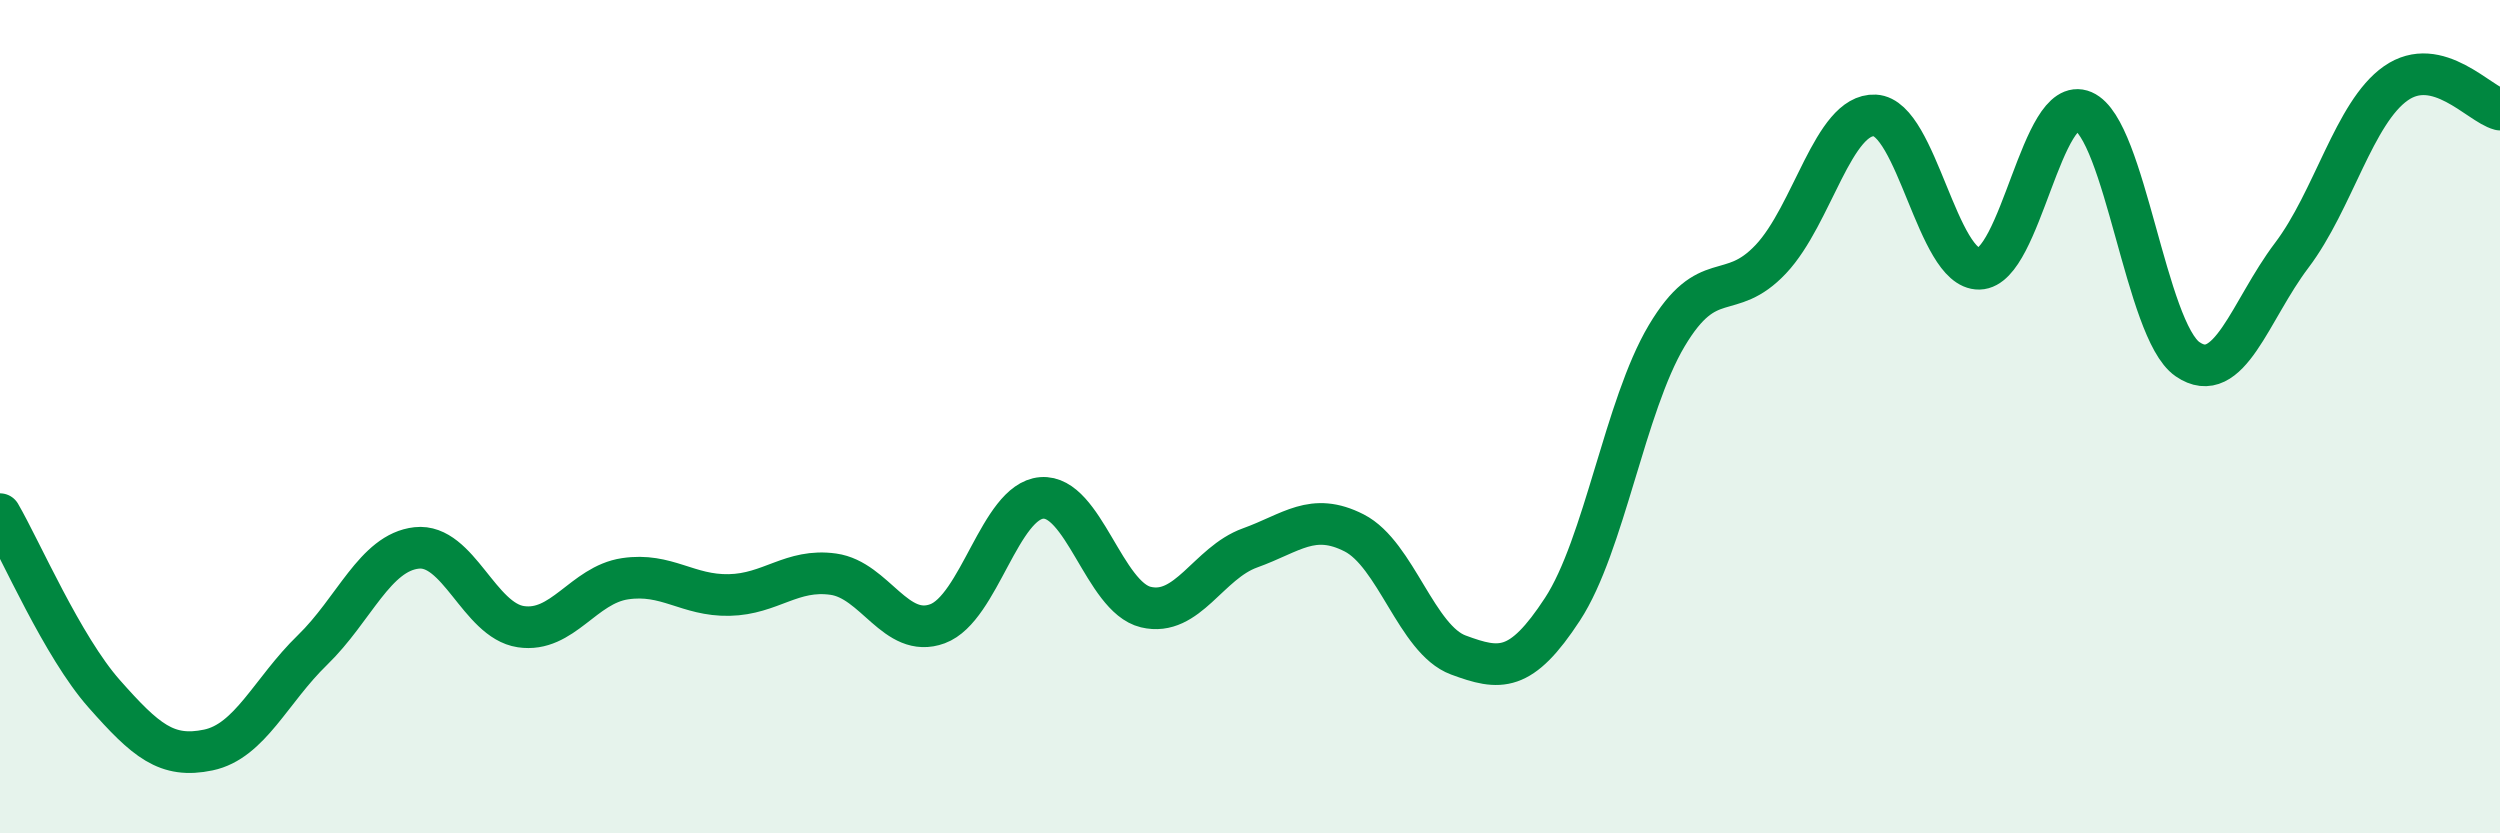 
    <svg width="60" height="20" viewBox="0 0 60 20" xmlns="http://www.w3.org/2000/svg">
      <path
        d="M 0,12.34 C 0.5,13.2 1.5,15.52 2.5,16.65 C 3.5,17.78 4,18.21 5,18 C 6,17.79 6.5,16.57 7.5,15.6 C 8.5,14.63 9,13.26 10,13.15 C 11,13.04 11.5,14.89 12.5,15.04 C 13.5,15.19 14,14.04 15,13.89 C 16,13.74 16.5,14.3 17.5,14.28 C 18.5,14.26 19,13.64 20,13.78 C 21,13.92 21.5,15.34 22.5,14.97 C 23.5,14.6 24,12.03 25,11.95 C 26,11.87 26.5,14.33 27.5,14.57 C 28.5,14.81 29,13.51 30,13.15 C 31,12.79 31.5,12.28 32.5,12.79 C 33.5,13.3 34,15.35 35,15.72 C 36,16.09 36.5,16.15 37.5,14.62 C 38.5,13.09 39,9.74 40,8.06 C 41,6.38 41.5,7.28 42.5,6.22 C 43.5,5.16 44,2.72 45,2.77 C 46,2.82 46.5,6.47 47.5,6.45 C 48.5,6.43 49,2.24 50,2.67 C 51,3.1 51.5,7.93 52.5,8.62 C 53.5,9.31 54,7.45 55,6.13 C 56,4.81 56.5,2.7 57.5,2 C 58.5,1.3 59.5,2.5 60,2.63L60 20L0 20Z"
        fill="#008740"
        opacity="0.1"
        stroke-linecap="round"
        stroke-linejoin="round"
      />
      <path
        d="M 0,12.34 C 0.5,13.2 1.5,15.52 2.5,16.65 C 3.5,17.78 4,18.21 5,18 C 6,17.79 6.5,16.57 7.5,15.6 C 8.5,14.63 9,13.26 10,13.15 C 11,13.04 11.5,14.89 12.5,15.04 C 13.5,15.19 14,14.04 15,13.89 C 16,13.74 16.5,14.3 17.5,14.28 C 18.5,14.26 19,13.64 20,13.78 C 21,13.92 21.5,15.34 22.5,14.97 C 23.5,14.6 24,12.03 25,11.95 C 26,11.87 26.5,14.33 27.5,14.57 C 28.5,14.81 29,13.51 30,13.15 C 31,12.79 31.5,12.28 32.5,12.79 C 33.5,13.3 34,15.35 35,15.72 C 36,16.09 36.5,16.15 37.5,14.62 C 38.5,13.09 39,9.74 40,8.06 C 41,6.38 41.5,7.28 42.5,6.22 C 43.5,5.16 44,2.72 45,2.77 C 46,2.82 46.5,6.47 47.5,6.45 C 48.5,6.43 49,2.24 50,2.67 C 51,3.1 51.5,7.93 52.5,8.62 C 53.5,9.31 54,7.45 55,6.13 C 56,4.81 56.5,2.7 57.5,2 C 58.5,1.3 59.5,2.5 60,2.63"
        stroke="#008740"
        stroke-width="1"
        fill="none"
        stroke-linecap="round"
        stroke-linejoin="round"
      />
    </svg>
  
